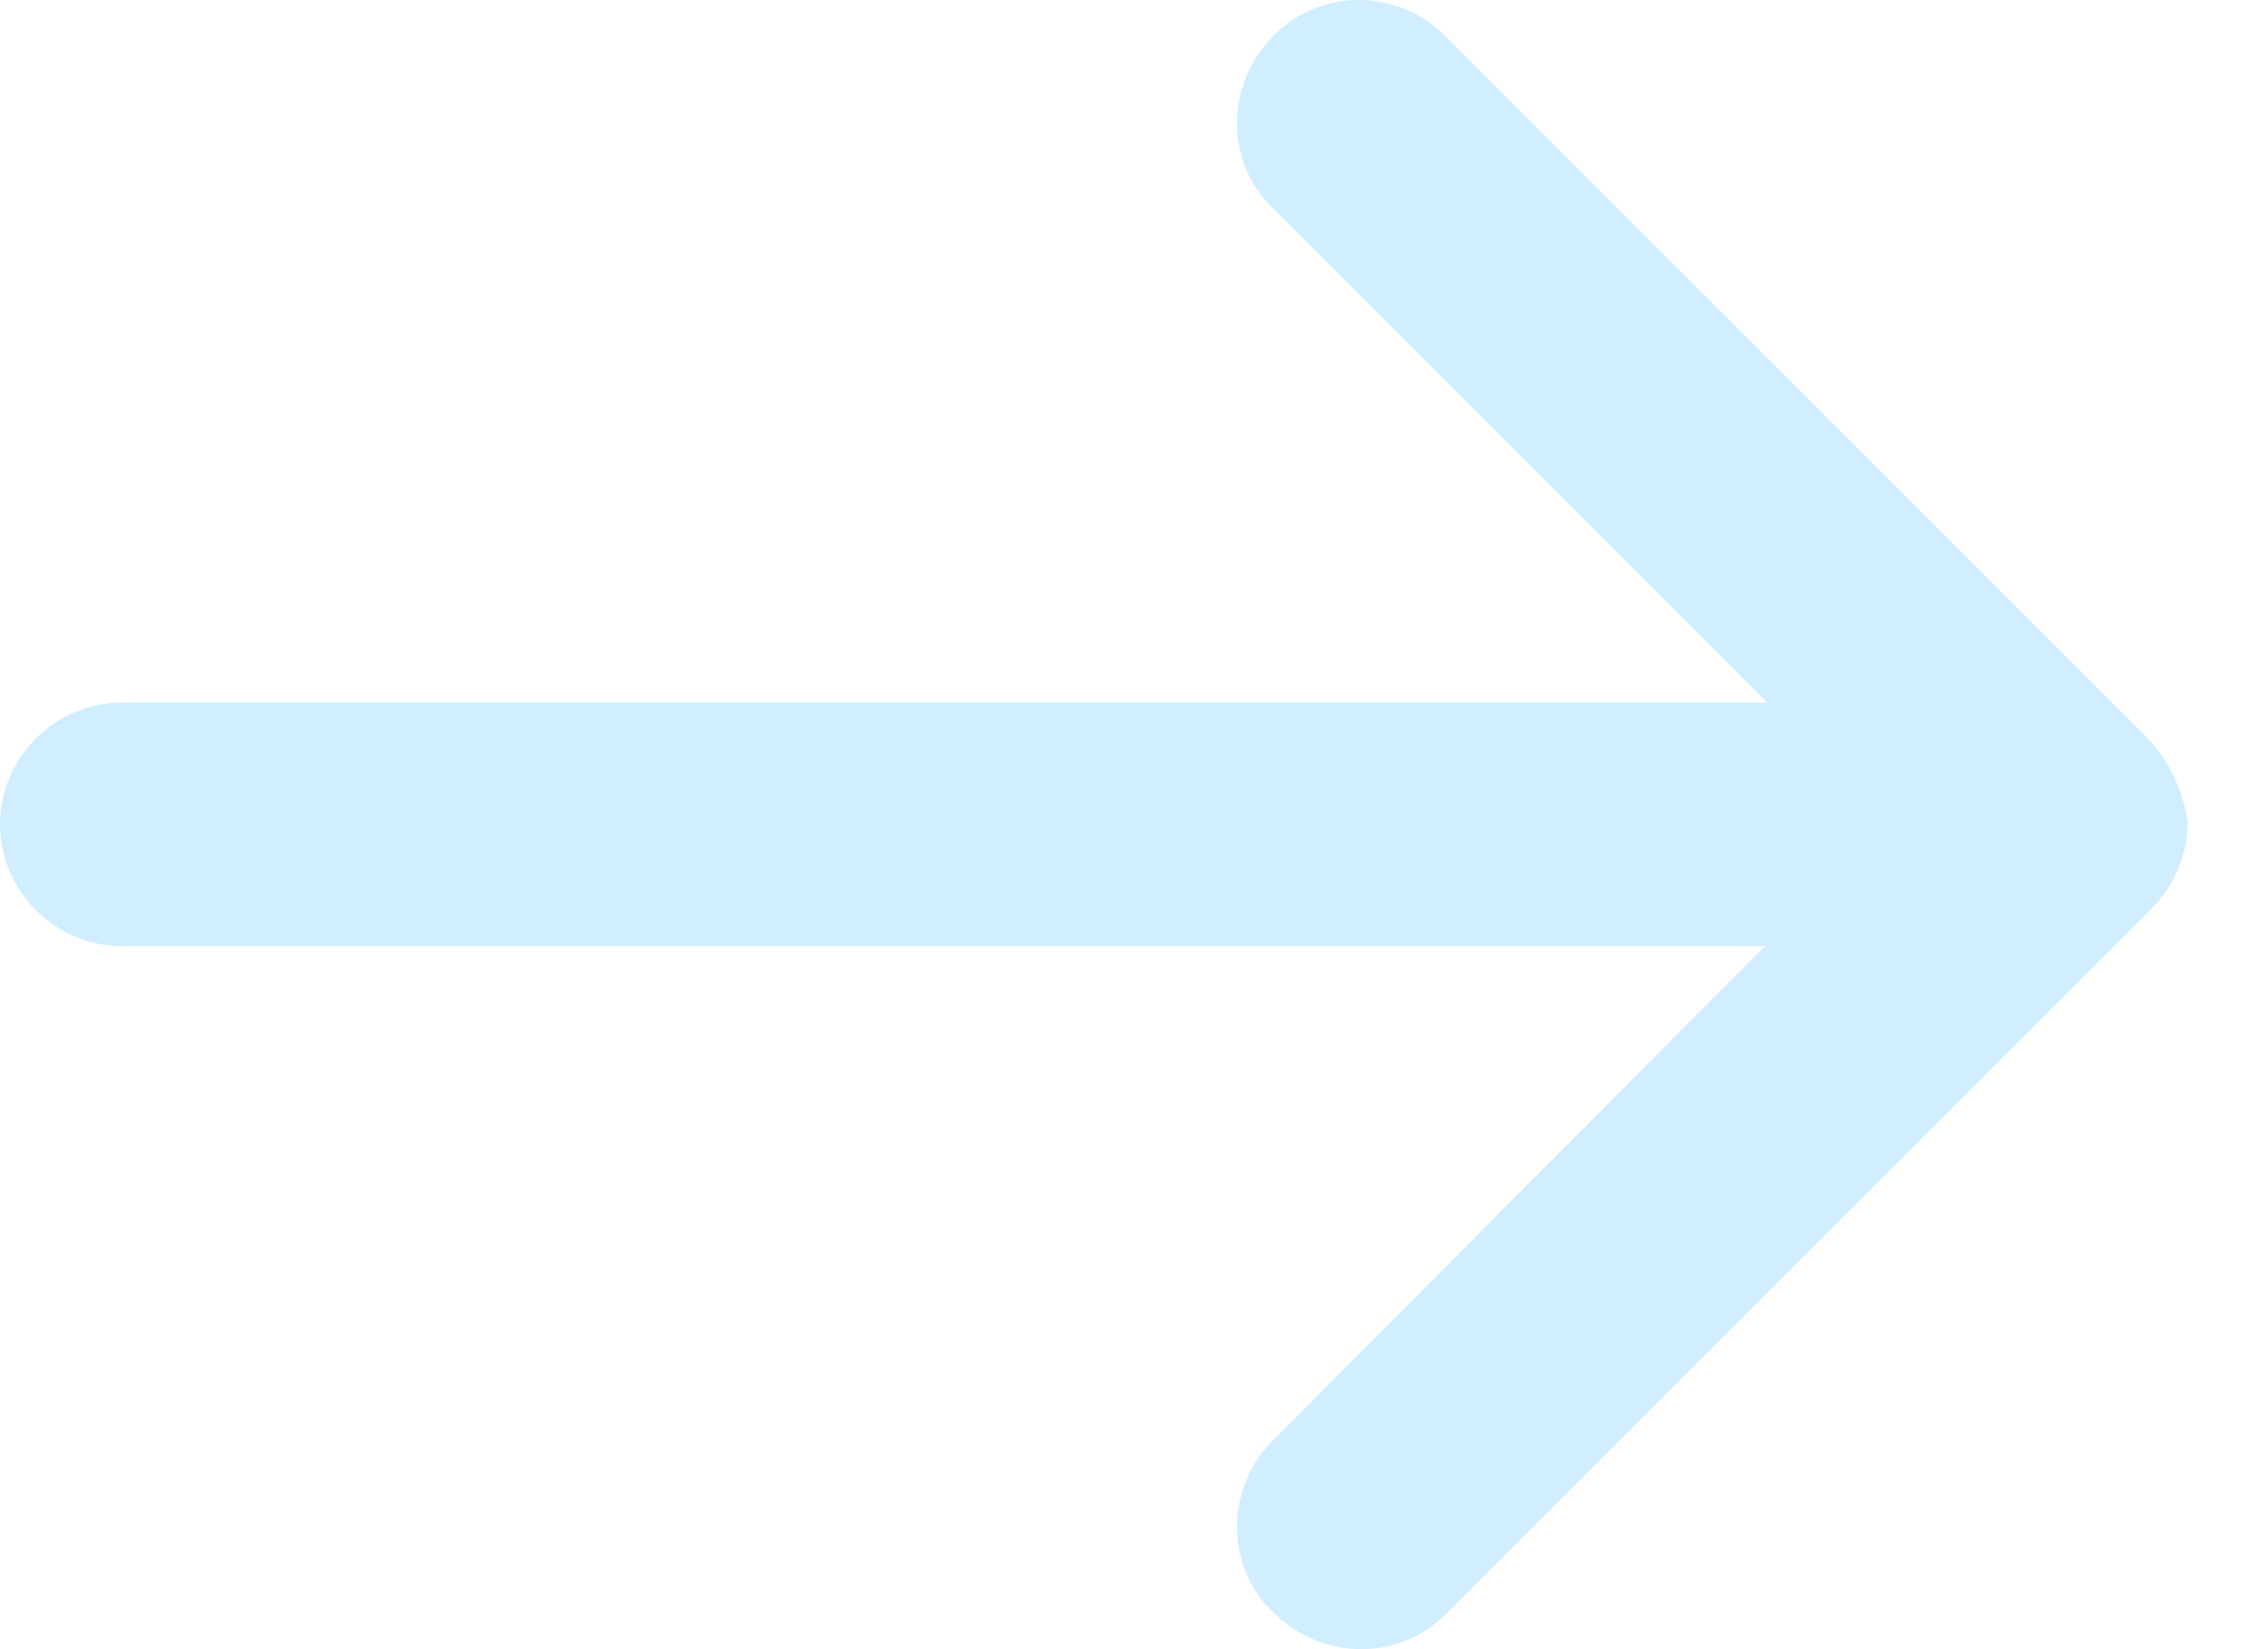 <?xml version="1.0" encoding="UTF-8"?>
<svg xmlns="http://www.w3.org/2000/svg" width="22" height="16" viewBox="0 0 22 16" fill="none">
  <path d="M20.821 7.15L14.022 0.351C13.553 -0.117 12.796 -0.117 12.35 0.351C11.882 0.819 11.882 1.577 12.35 2.023L17.142 6.816H1.181C0.535 6.816 0 7.351 0 7.997C0 8.644 0.535 9.179 1.181 9.179H17.12L12.35 13.971C11.882 14.44 11.882 15.197 12.35 15.643C12.573 15.866 12.885 16 13.197 16C13.509 16 13.799 15.889 14.044 15.643L20.865 8.822C21.088 8.599 21.222 8.287 21.222 7.975C21.177 7.685 21.044 7.373 20.821 7.15Z" fill="#D0EEFF"></path>
</svg>
